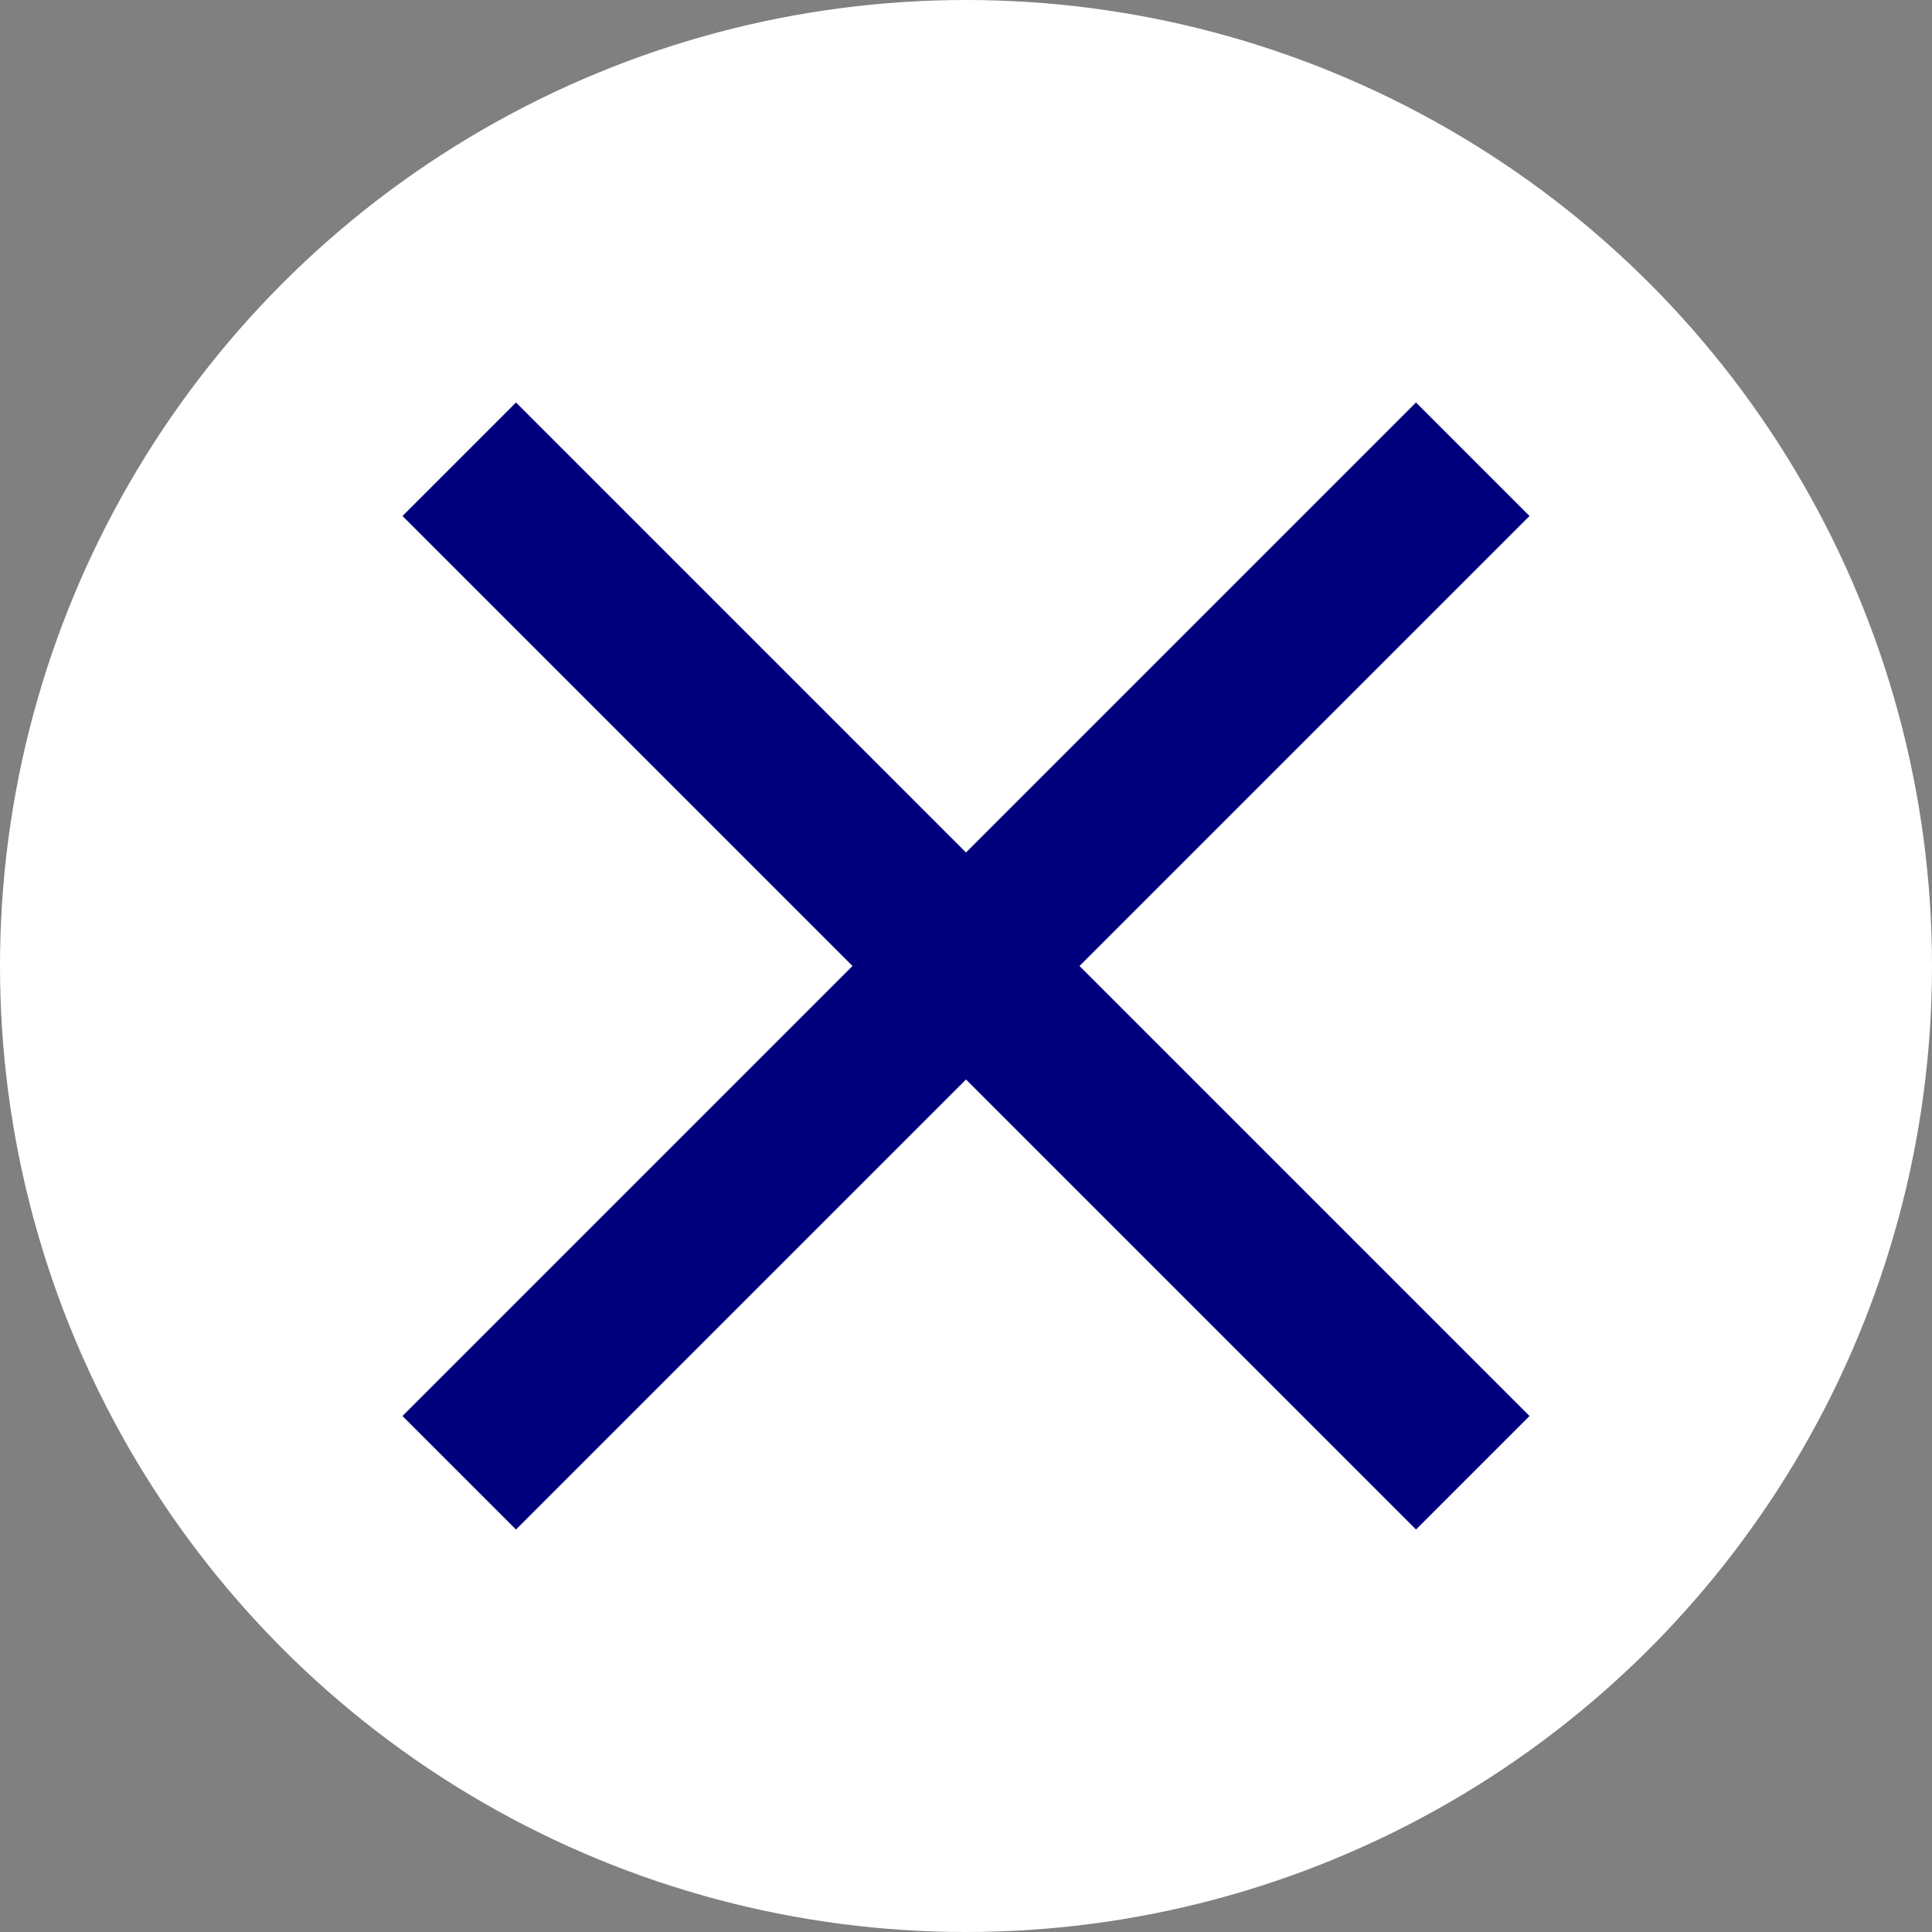 <svg width="100" height="100" viewBox="0 0 100 100" fill="none" xmlns="http://www.w3.org/2000/svg">
<rect x="0" y="0" width="100" height="100" fill="#808080" stroke="none"/>
<circle cx="50" cy="50" r="50" fill="white"/>
<g clip-path="url(#clip0_4_11)">
<path d="M79.167 26.708L73.292 20.833L50 44.125L26.708 20.833L20.833 26.708L44.125 50L20.833 73.292L26.708 79.167L50 55.875L73.292 79.167L79.167 73.292L55.875 50L79.167 26.708Z" fill="#00007d"/>
</g>
<defs>
<clipPath id="clip0_4_11">
<rect width="100" height="100" fill="#00007d"/>
</clipPath>
</defs>
</svg>
